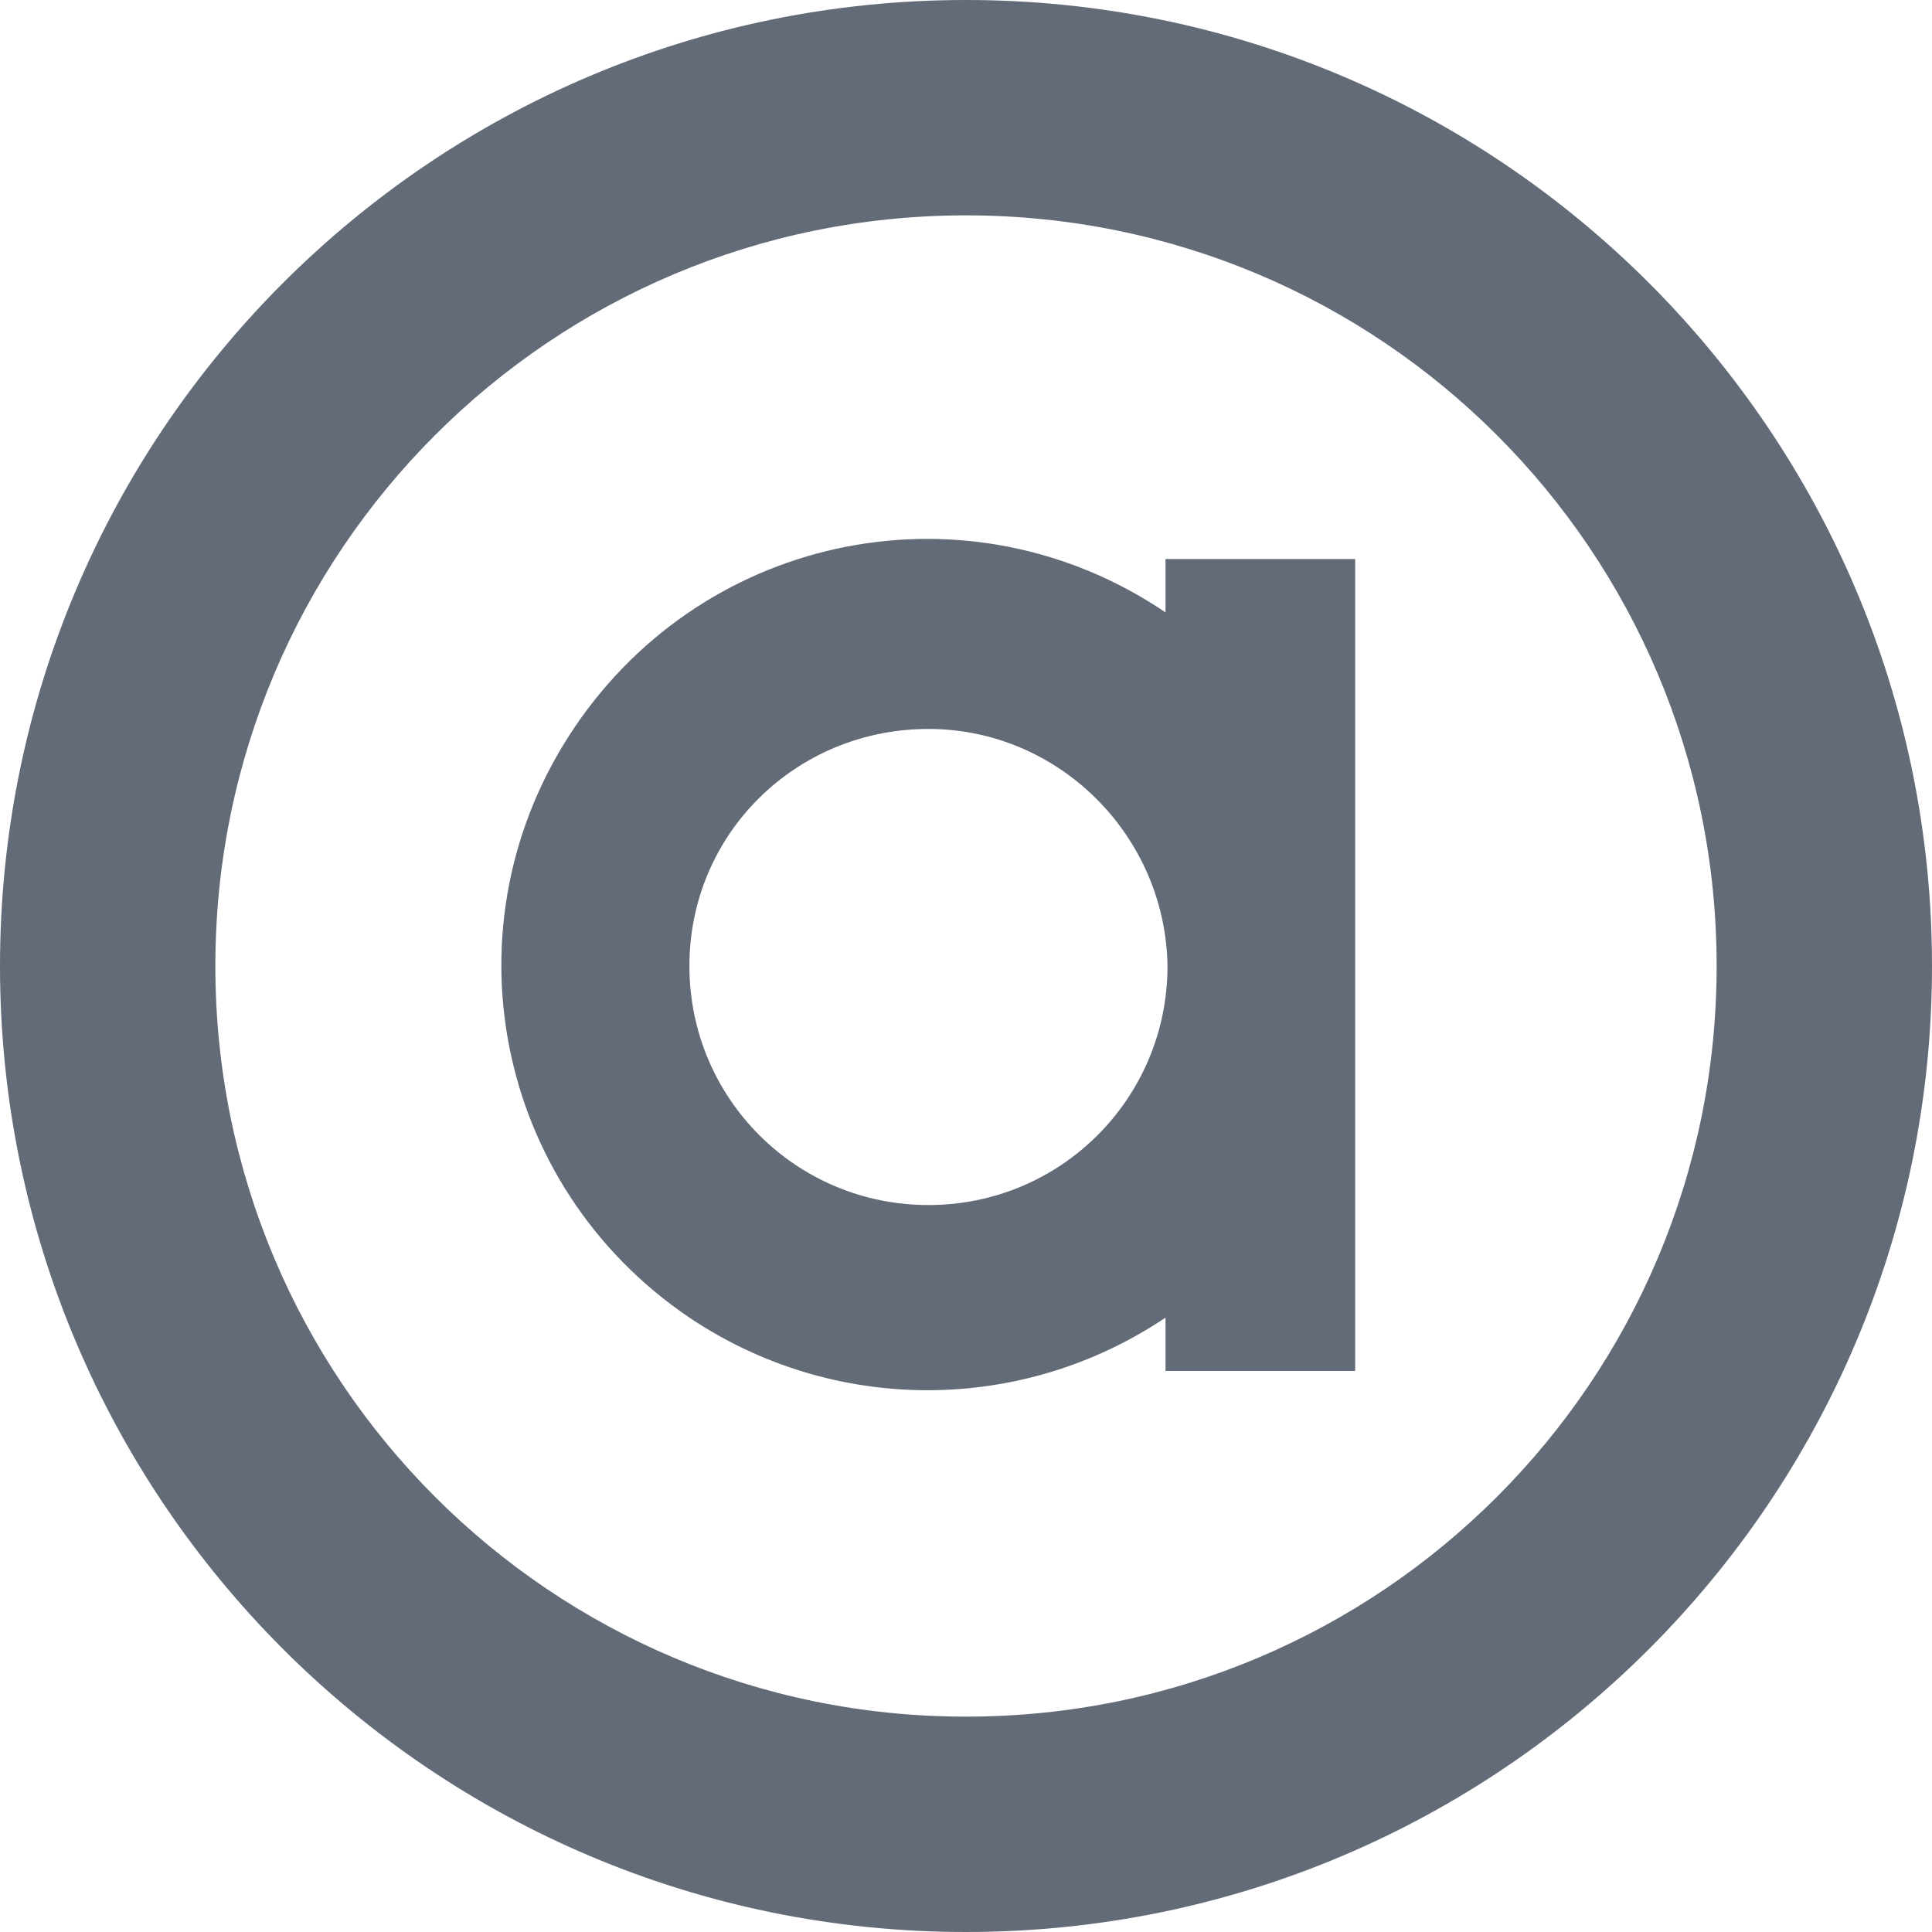 <svg width="30" height="30" viewBox="0 0 30 30" fill="none" xmlns="http://www.w3.org/2000/svg">
<g clip-path="url(#clip0_694_460)">
<path d="M15 0C6.718 0 0 6.718 0 15C0 23.282 6.718 30 15 30C23.282 30 30 23.282 30 15C30 6.718 23.282 0 15 0ZM15 26.656C8.558 26.656 3.344 21.442 3.344 15C3.344 8.558 8.558 3.344 15 3.344C21.442 3.344 26.656 8.558 26.656 15C26.656 21.442 21.442 26.656 15 26.656Z" fill="#626B77"/>
<path d="M18.098 9.509C15.061 7.454 10.981 8.251 8.926 11.288C6.871 14.325 7.668 18.405 10.705 20.46C12.944 21.963 15.859 21.963 18.098 20.46V21.288H21.043V8.681H18.098V9.509ZM14.417 18.712C12.362 18.712 10.705 17.055 10.705 15C10.705 12.945 12.362 11.319 14.417 11.319C16.442 11.319 18.098 12.975 18.129 15C18.129 17.055 16.472 18.712 14.417 18.712Z" fill="#626B77"/>
</g>
<defs>
<clipPath id="clip0_694_460">
<rect width="30" height="30" fill="white"/>
</clipPath>
</defs>
</svg>
